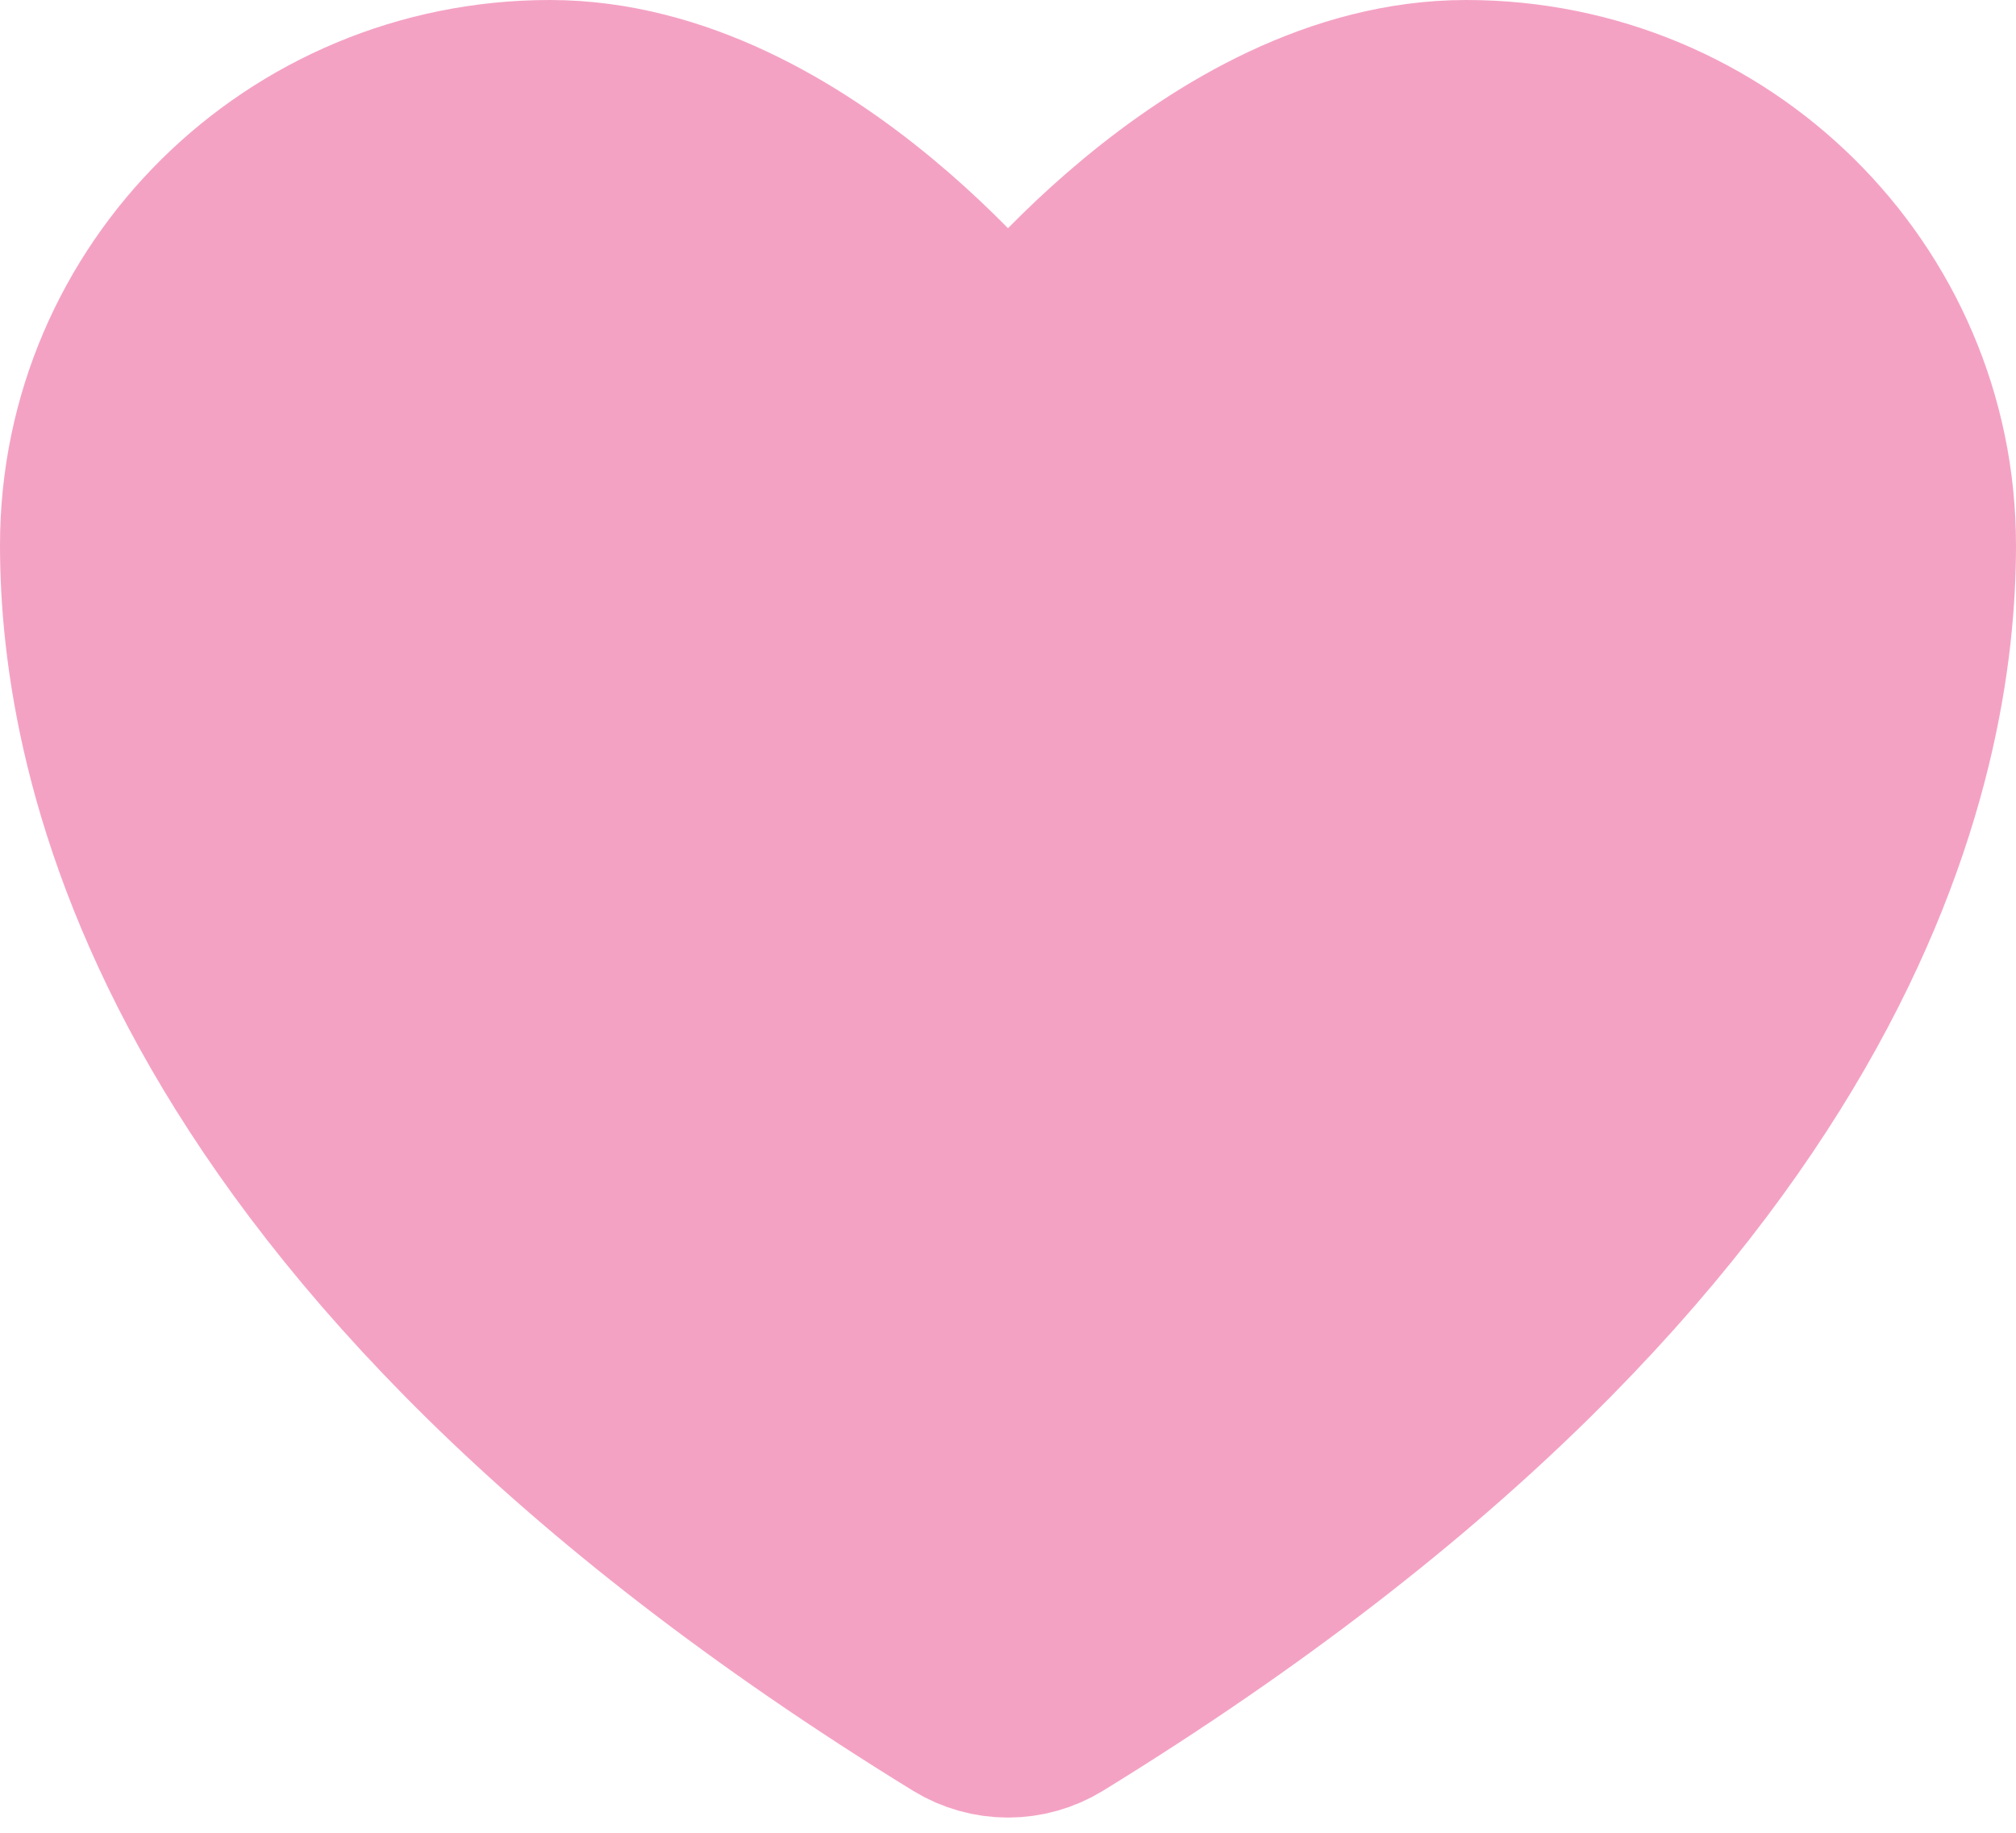 <?xml version="1.0" encoding="UTF-8"?> <svg xmlns="http://www.w3.org/2000/svg" width="22" height="20" viewBox="0 0 22 20" fill="none"><path d="M6 1C3.239 1 1 3.216 1 5.95C1 8.157 1.875 13.395 10.488 18.69C10.642 18.784 10.819 18.834 11 18.834C11.181 18.834 11.358 18.784 11.512 18.69C20.125 13.395 21 8.157 21 5.95C21 3.216 18.761 1 16 1C13.239 1 11 4 11 4C11 4 8.761 1 6 1Z" fill="#F4A2C4" stroke="#F4A2C4" stroke-width="2" stroke-linecap="round" stroke-linejoin="round"></path></svg> 